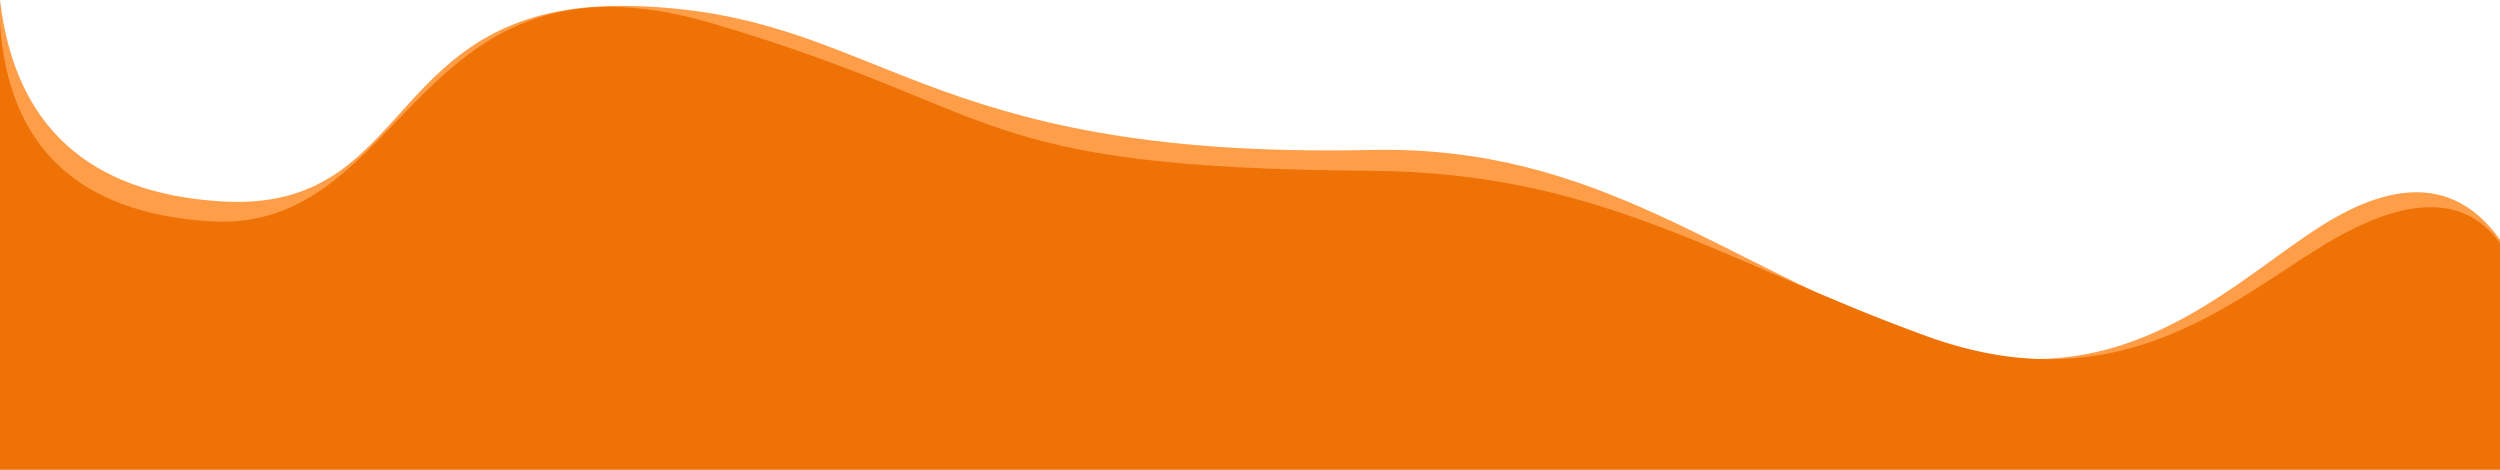<svg xmlns="http://www.w3.org/2000/svg" width="2880" height="541" viewBox="0 0 2880 541">
    <g fill="none">
        <path fill="#FF9E49" d="M727.156 6.867C1016.023 13.733 1053 184 1579.62 172.774c263.561-5.62 403.824 132.305 638.967 217.51C2446.56 472.894 2579.914 314 2687.71 252c107.797-62 162.595-16.922 192.289 24v265H0V0c17 145 101.755 222.333 254.266 232C483.03 246.5 438.289 0 727.156 6.867z"/>
        <path fill="#EF7207" d="M820 26.758c344.86 101.758 292.238 166.789 759.62 170.016 265.05 1.83 404.997 105.413 640.14 190.618C2447.734 470 2579.914 338 2687.71 276c107.798-62 162.596-36.922 192.29 4v261H0V26c9.01 143 89.77 219.333 242.281 229C471.047 269.5 475.141-75 820 26.758z"/>
    </g>
</svg>
